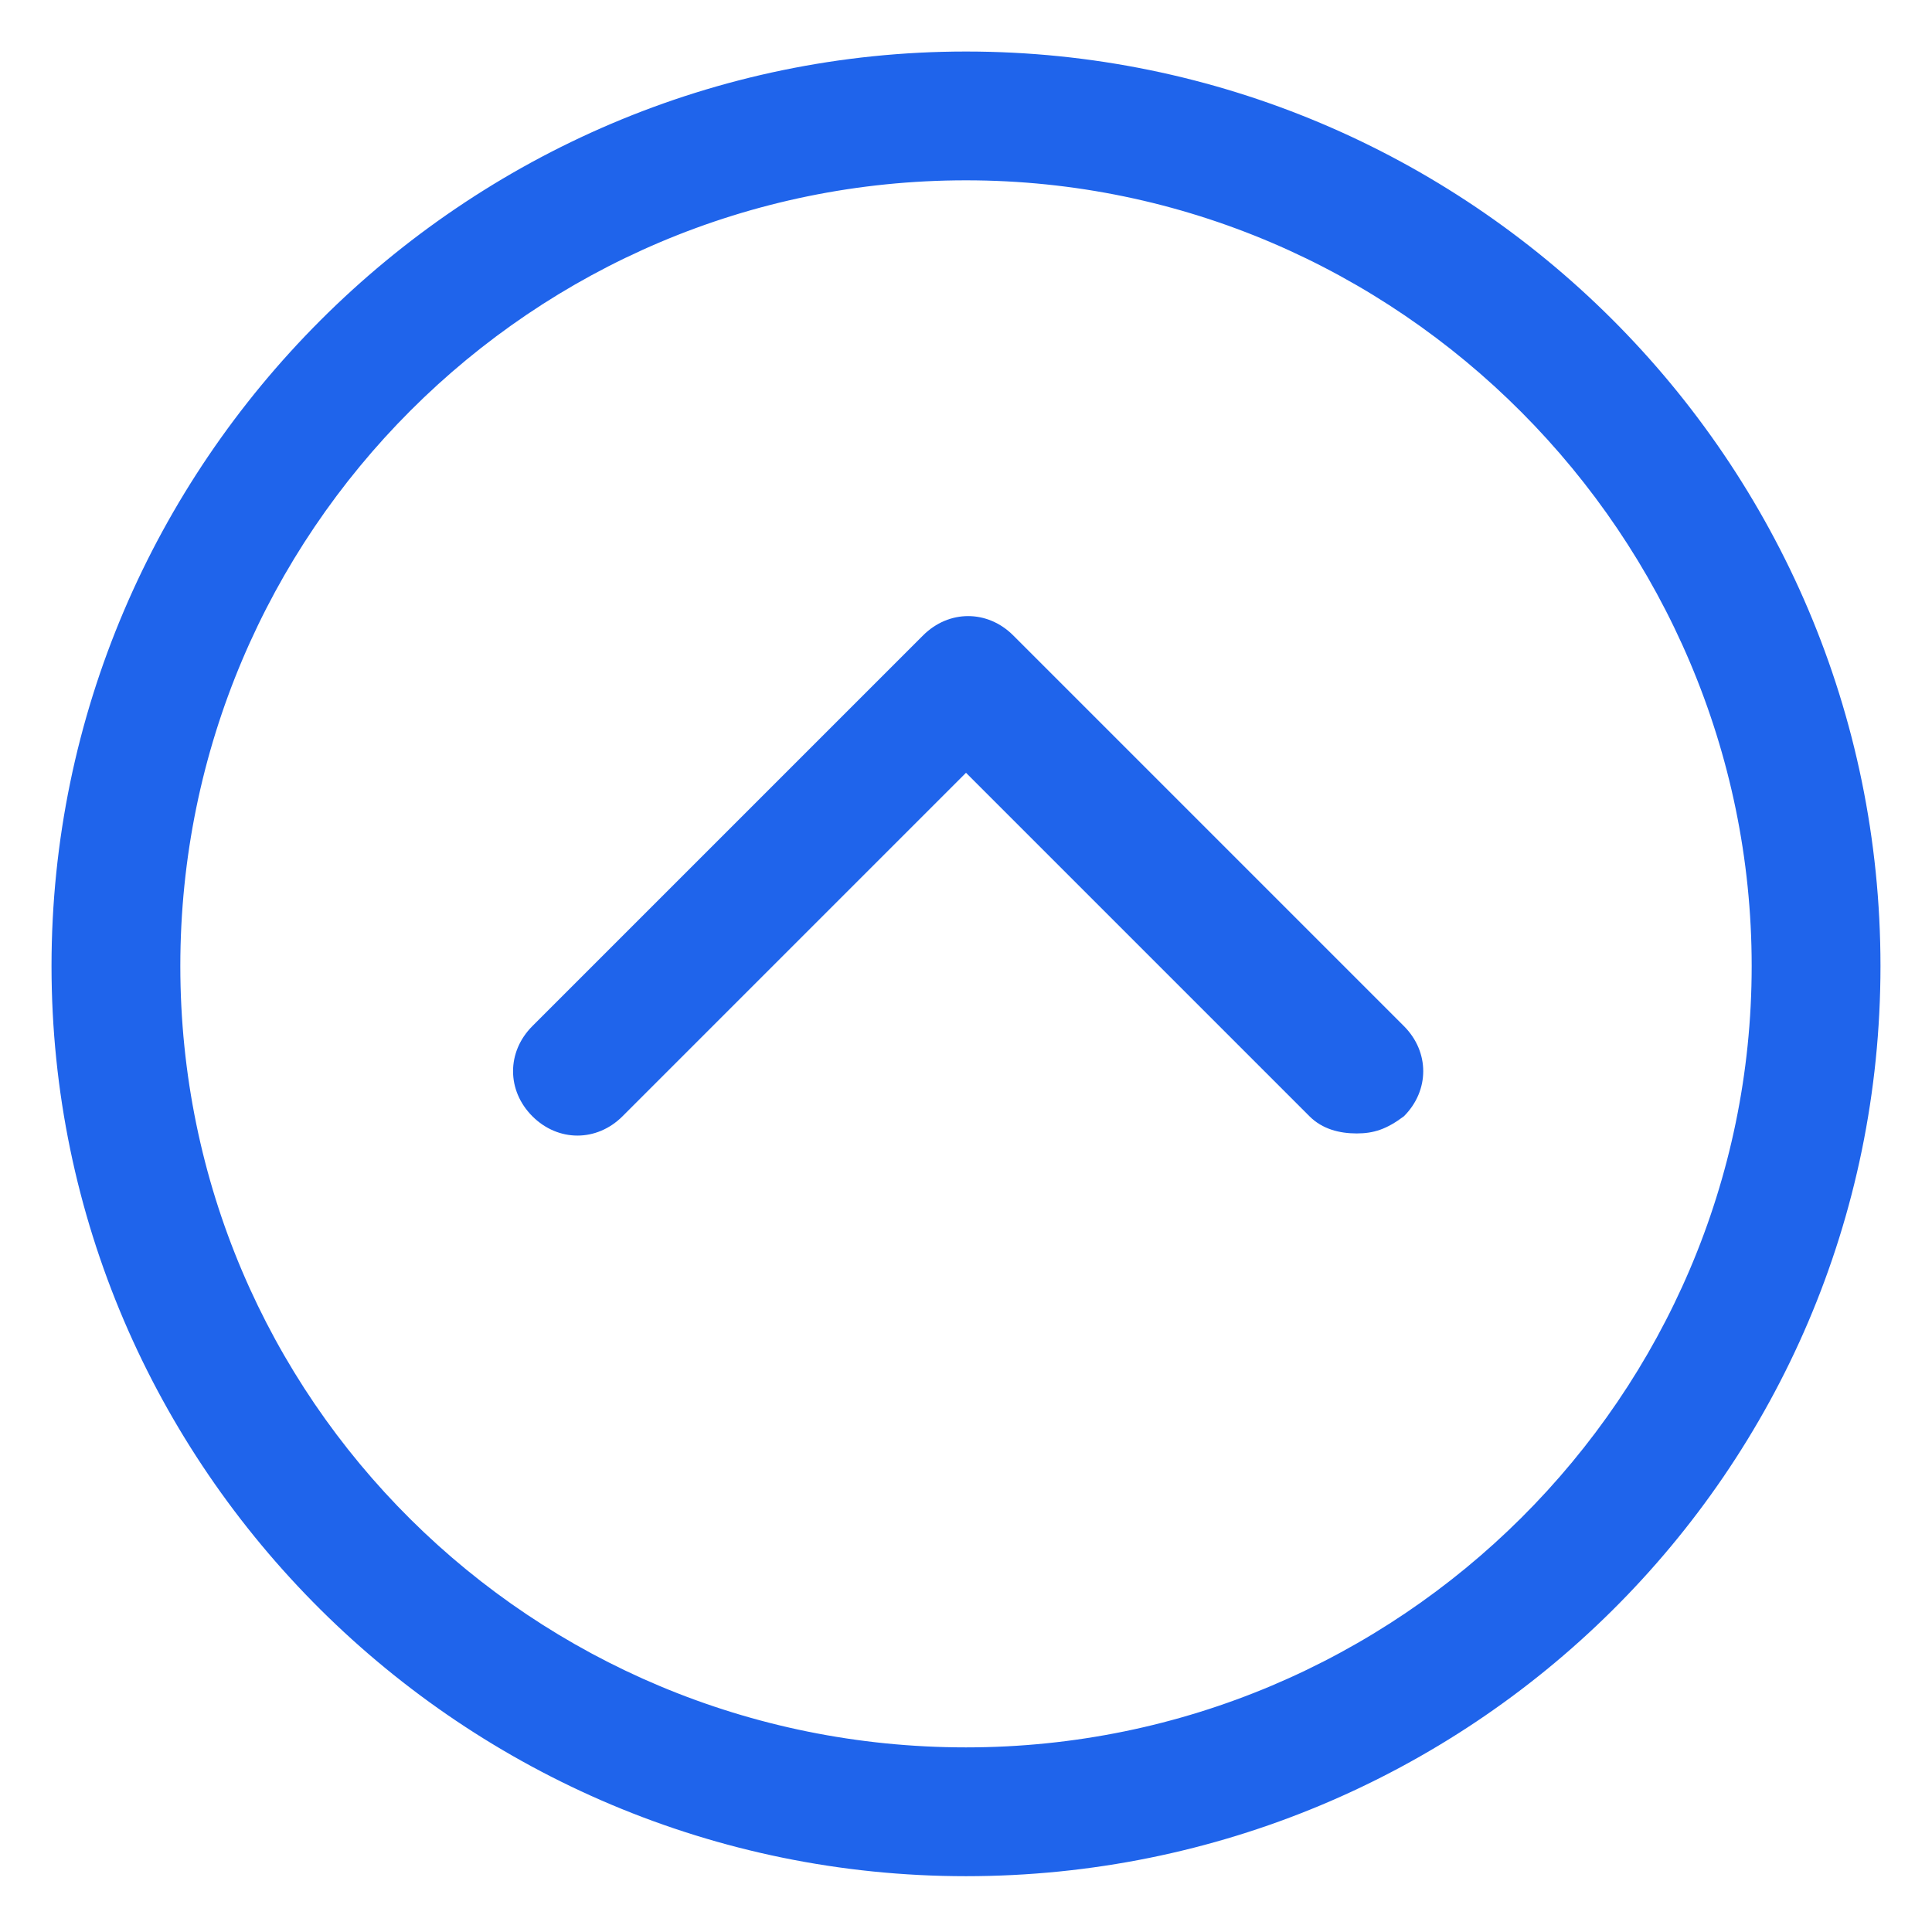 <?xml version="1.0" encoding="UTF-8"?> <!-- Generator: Adobe Illustrator 22.1.0, SVG Export Plug-In . SVG Version: 6.00 Build 0) --> <svg xmlns="http://www.w3.org/2000/svg" xmlns:xlink="http://www.w3.org/1999/xlink" id="Слой_1" x="0px" y="0px" viewBox="0 0 45 45" style="enable-background:new 0 0 45 45;" xml:space="preserve"> <style type="text/css"> .st0{fill:#1F64EB;} </style> <g> <g> <path class="st0" d="M22.5,43.7c-11.7,0-21.3-9.5-21.3-21.2S10.8,1.2,22.5,1.2s21.3,9.5,21.3,21.3S34.2,43.7,22.5,43.7z M22.5,4.2 c-10.1,0-18.3,8.2-18.3,18.3s8.2,18.2,18.3,18.2s18.3-8.2,18.3-18.2S32.6,4.2,22.5,4.2z"></path> </g> <g> <path class="st0" d="M31.6,26.4c-0.4,0-0.8-0.1-1.1-0.4l-8-8l-8,8c-0.6,0.6-1.5,0.6-2.1,0s-0.6-1.5,0-2.1l9.1-9.1 c0.6-0.6,1.5-0.6,2.1,0l9.1,9.1c0.6,0.6,0.6,1.5,0,2.1C32.3,26.3,32,26.4,31.6,26.4z"></path> </g> </g> </svg> 